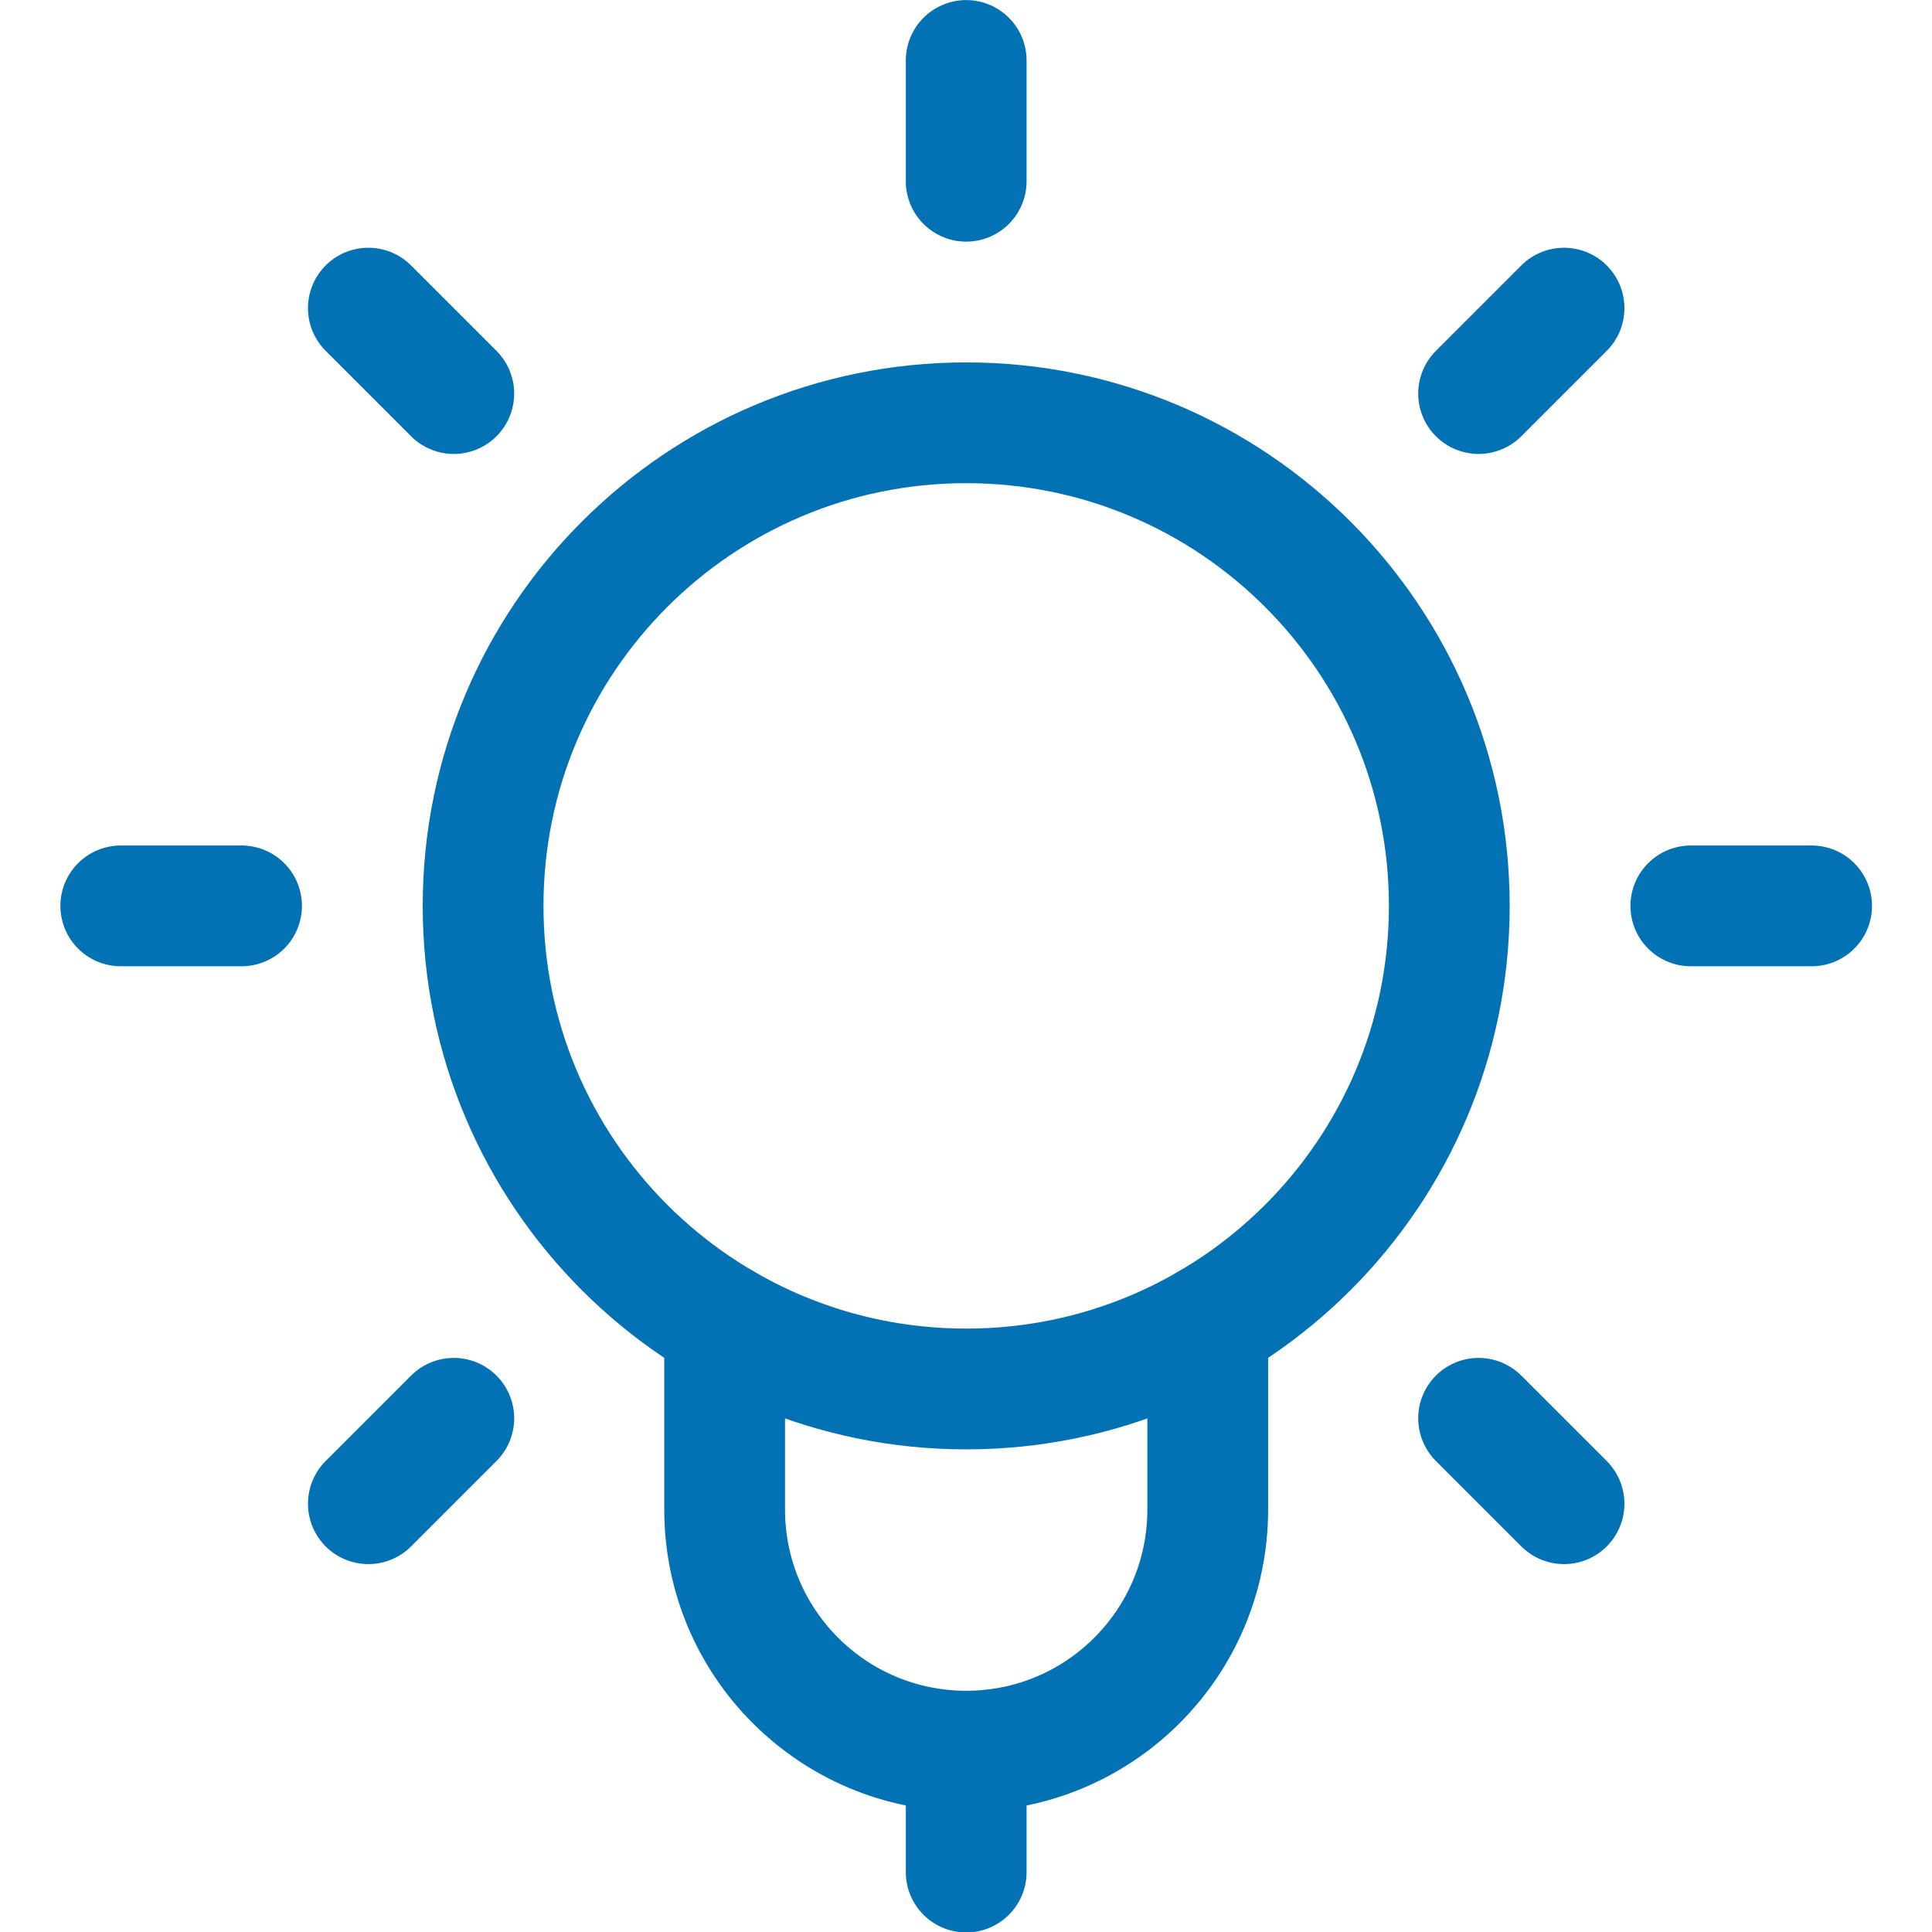 <svg height="40" viewBox="0 0 40 40" width="40" xmlns="http://www.w3.org/2000/svg"><g fill="none" stroke="#0272b4" stroke-linecap="round" stroke-linejoin="round" stroke-width="1.5" transform="scale(1.667)"><path d="m12 2.251v-1.5"/><path d="m18.364 4.888 1.061-1.061"/><path d="m21 11.251h1.5"/><path d="m18.364 17.615 1.061 1.061"/><path d="m5.636 4.888-1.061-1.061"/><path d="m3 11.251h-1.5"/><path d="m5.636 17.615-1.061 1.061"/><path d="m9 16.449v2.3c0 1.657 1.343 3 3 3s3-1.343 3-3v-2.3"/><path d="m12 5.251c3.314 0 6 2.686 6 6s-2.686 6-6 6-6-2.686-6-6 2.686-6 6-6z"/><path d="m12 21.751v1.5"/></g></svg>